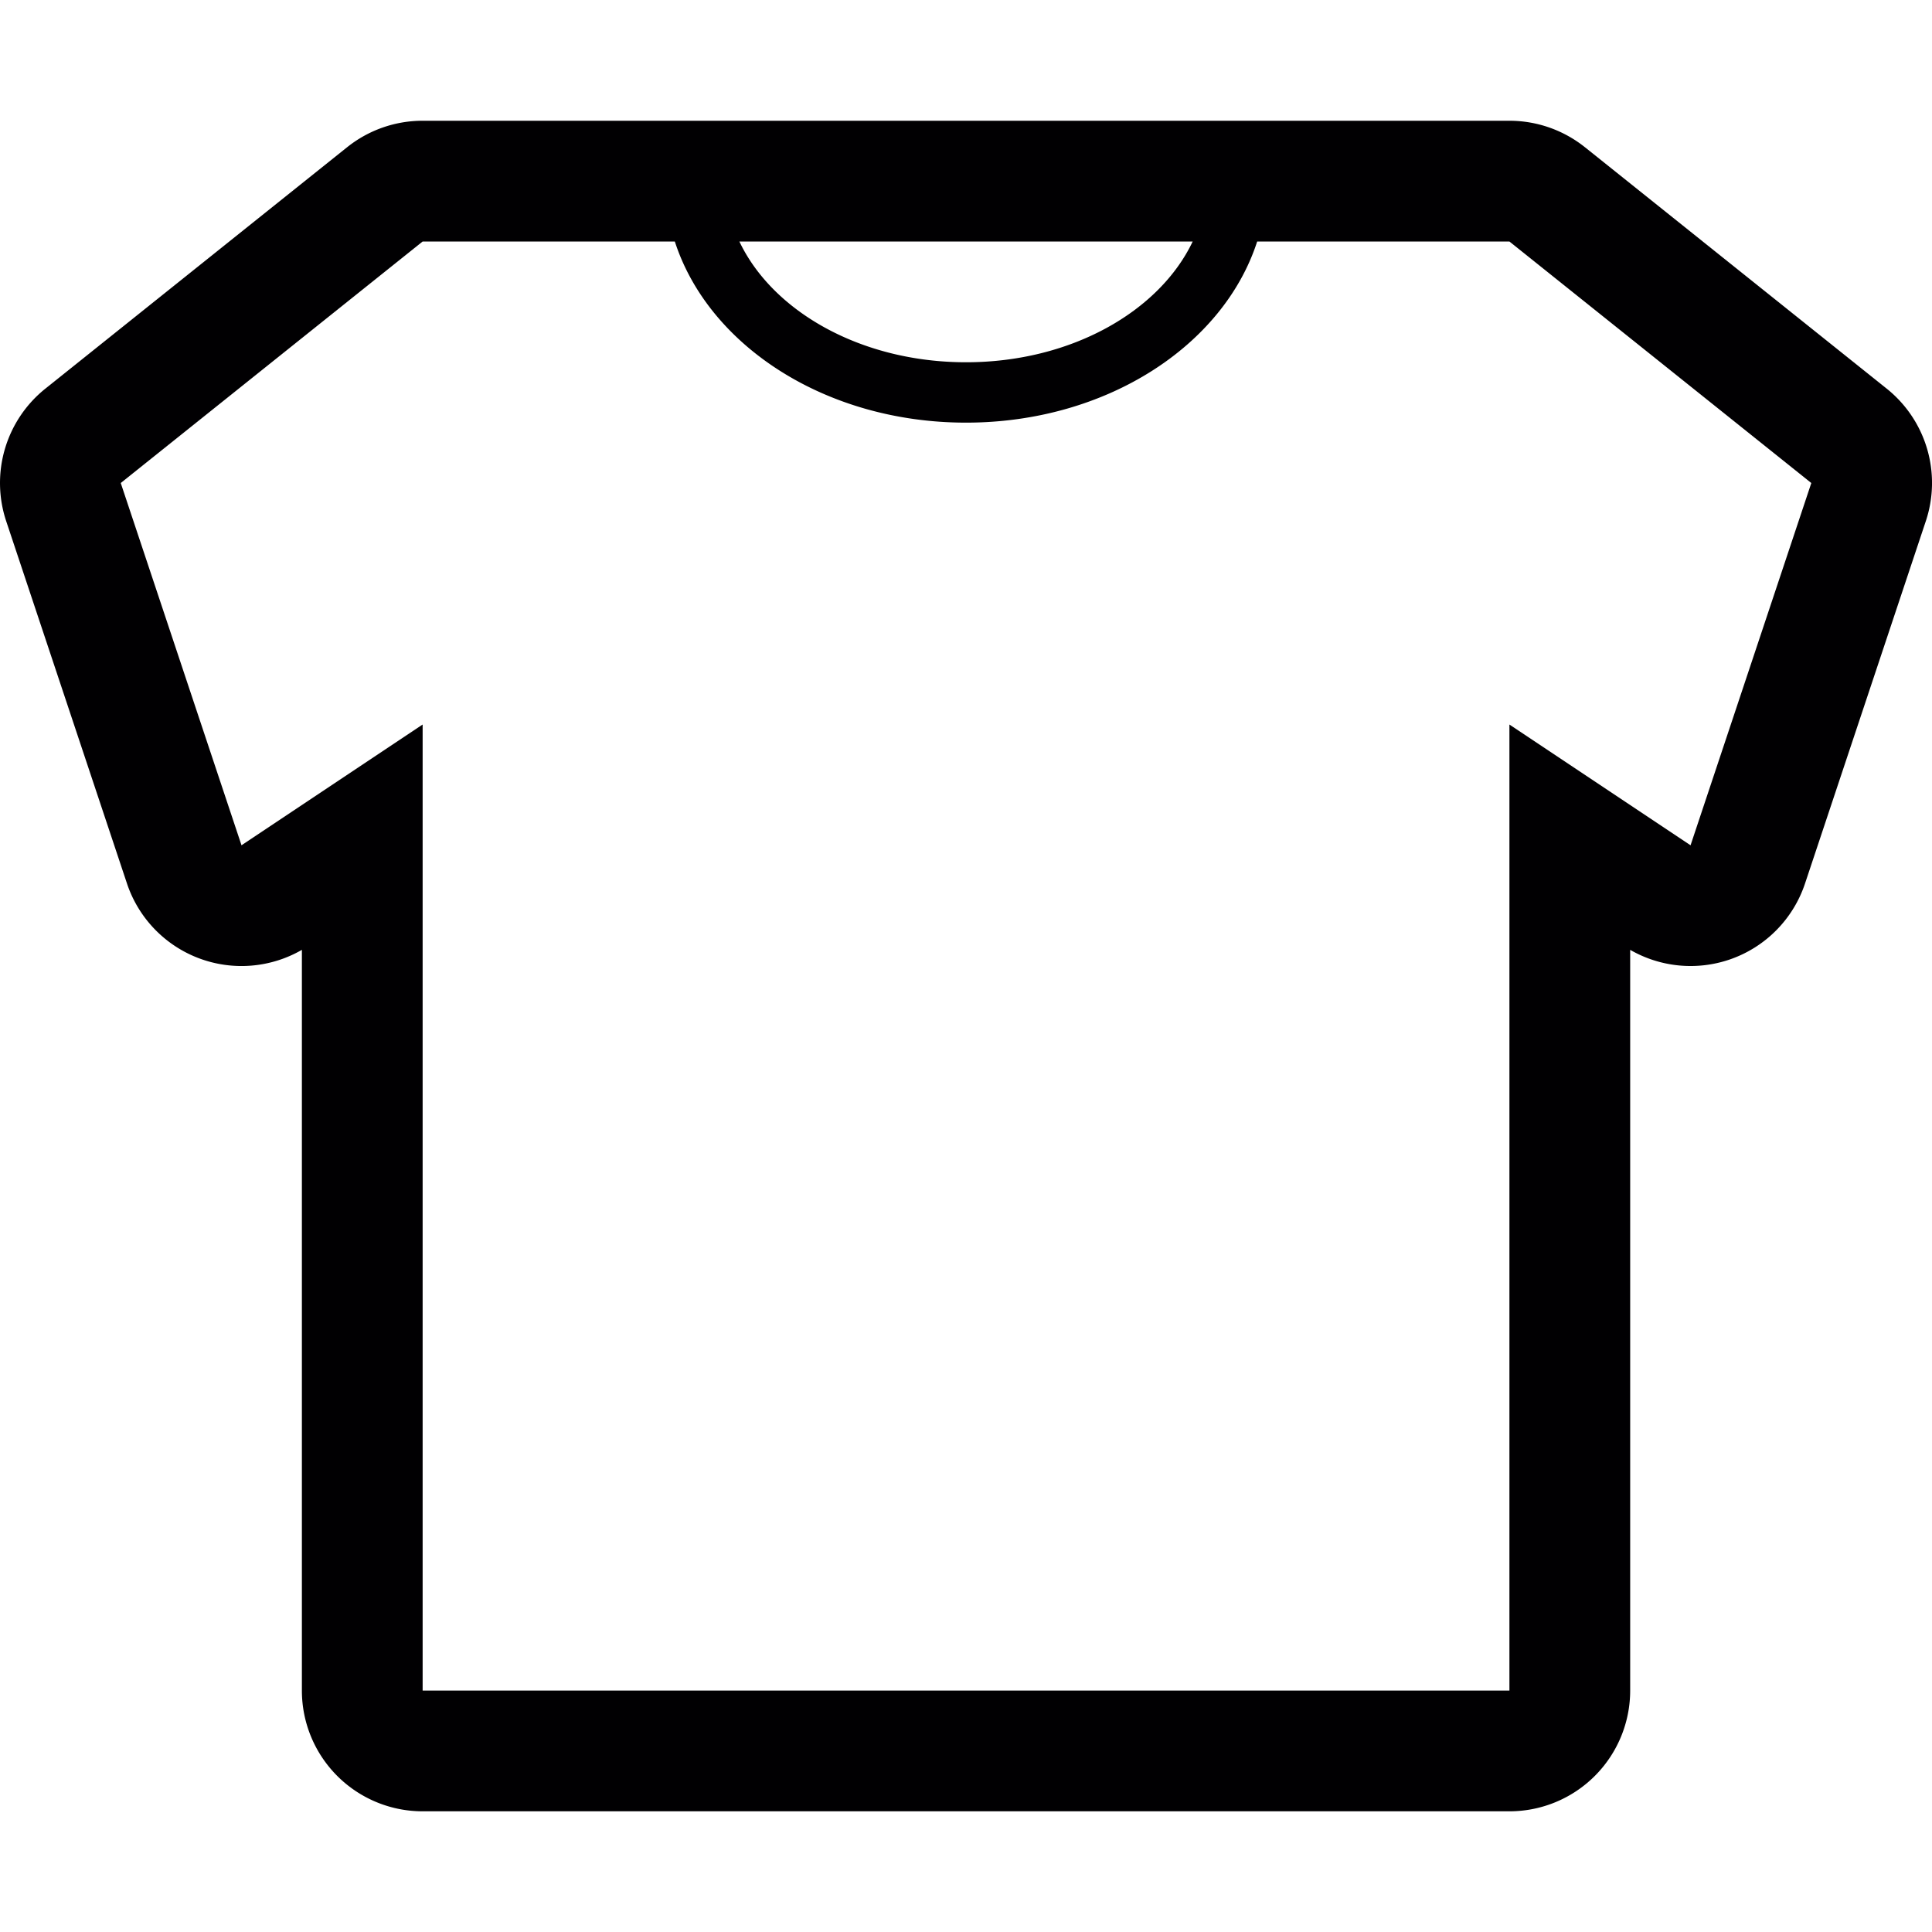 <svg xmlns="http://www.w3.org/2000/svg" viewBox="0 0 31.999 31.999" id="local_1971"><path d="M31.25 6.438l-5-4A2.003 2.003 0 0 0 25 2H7a2 2 0 0 0-1.25.438l-5 4a2.001 2.001 0 0 0-.647 2.195l2 6A2 2 0 0 0 5 15.732V28a2 2 0 0 0 2 2h18a2 2 0 0 0 2-2V15.732a2.002 2.002 0 0 0 1.648.16 1.998 1.998 0 0 0 1.248-1.259l2-6a2 2 0 0 0-.646-2.195zM19.754 4C19.201 5.161 17.736 6 16 6s-3.202-.839-3.754-2h7.508zM28 14l-3-2v16H7V12l-3 2-2-6 5-4h4.177c.557 1.722 2.496 3 4.823 3 2.326 0 4.266-1.278 4.822-3H25l5 4-2 6z" fill="#010002"/></svg>